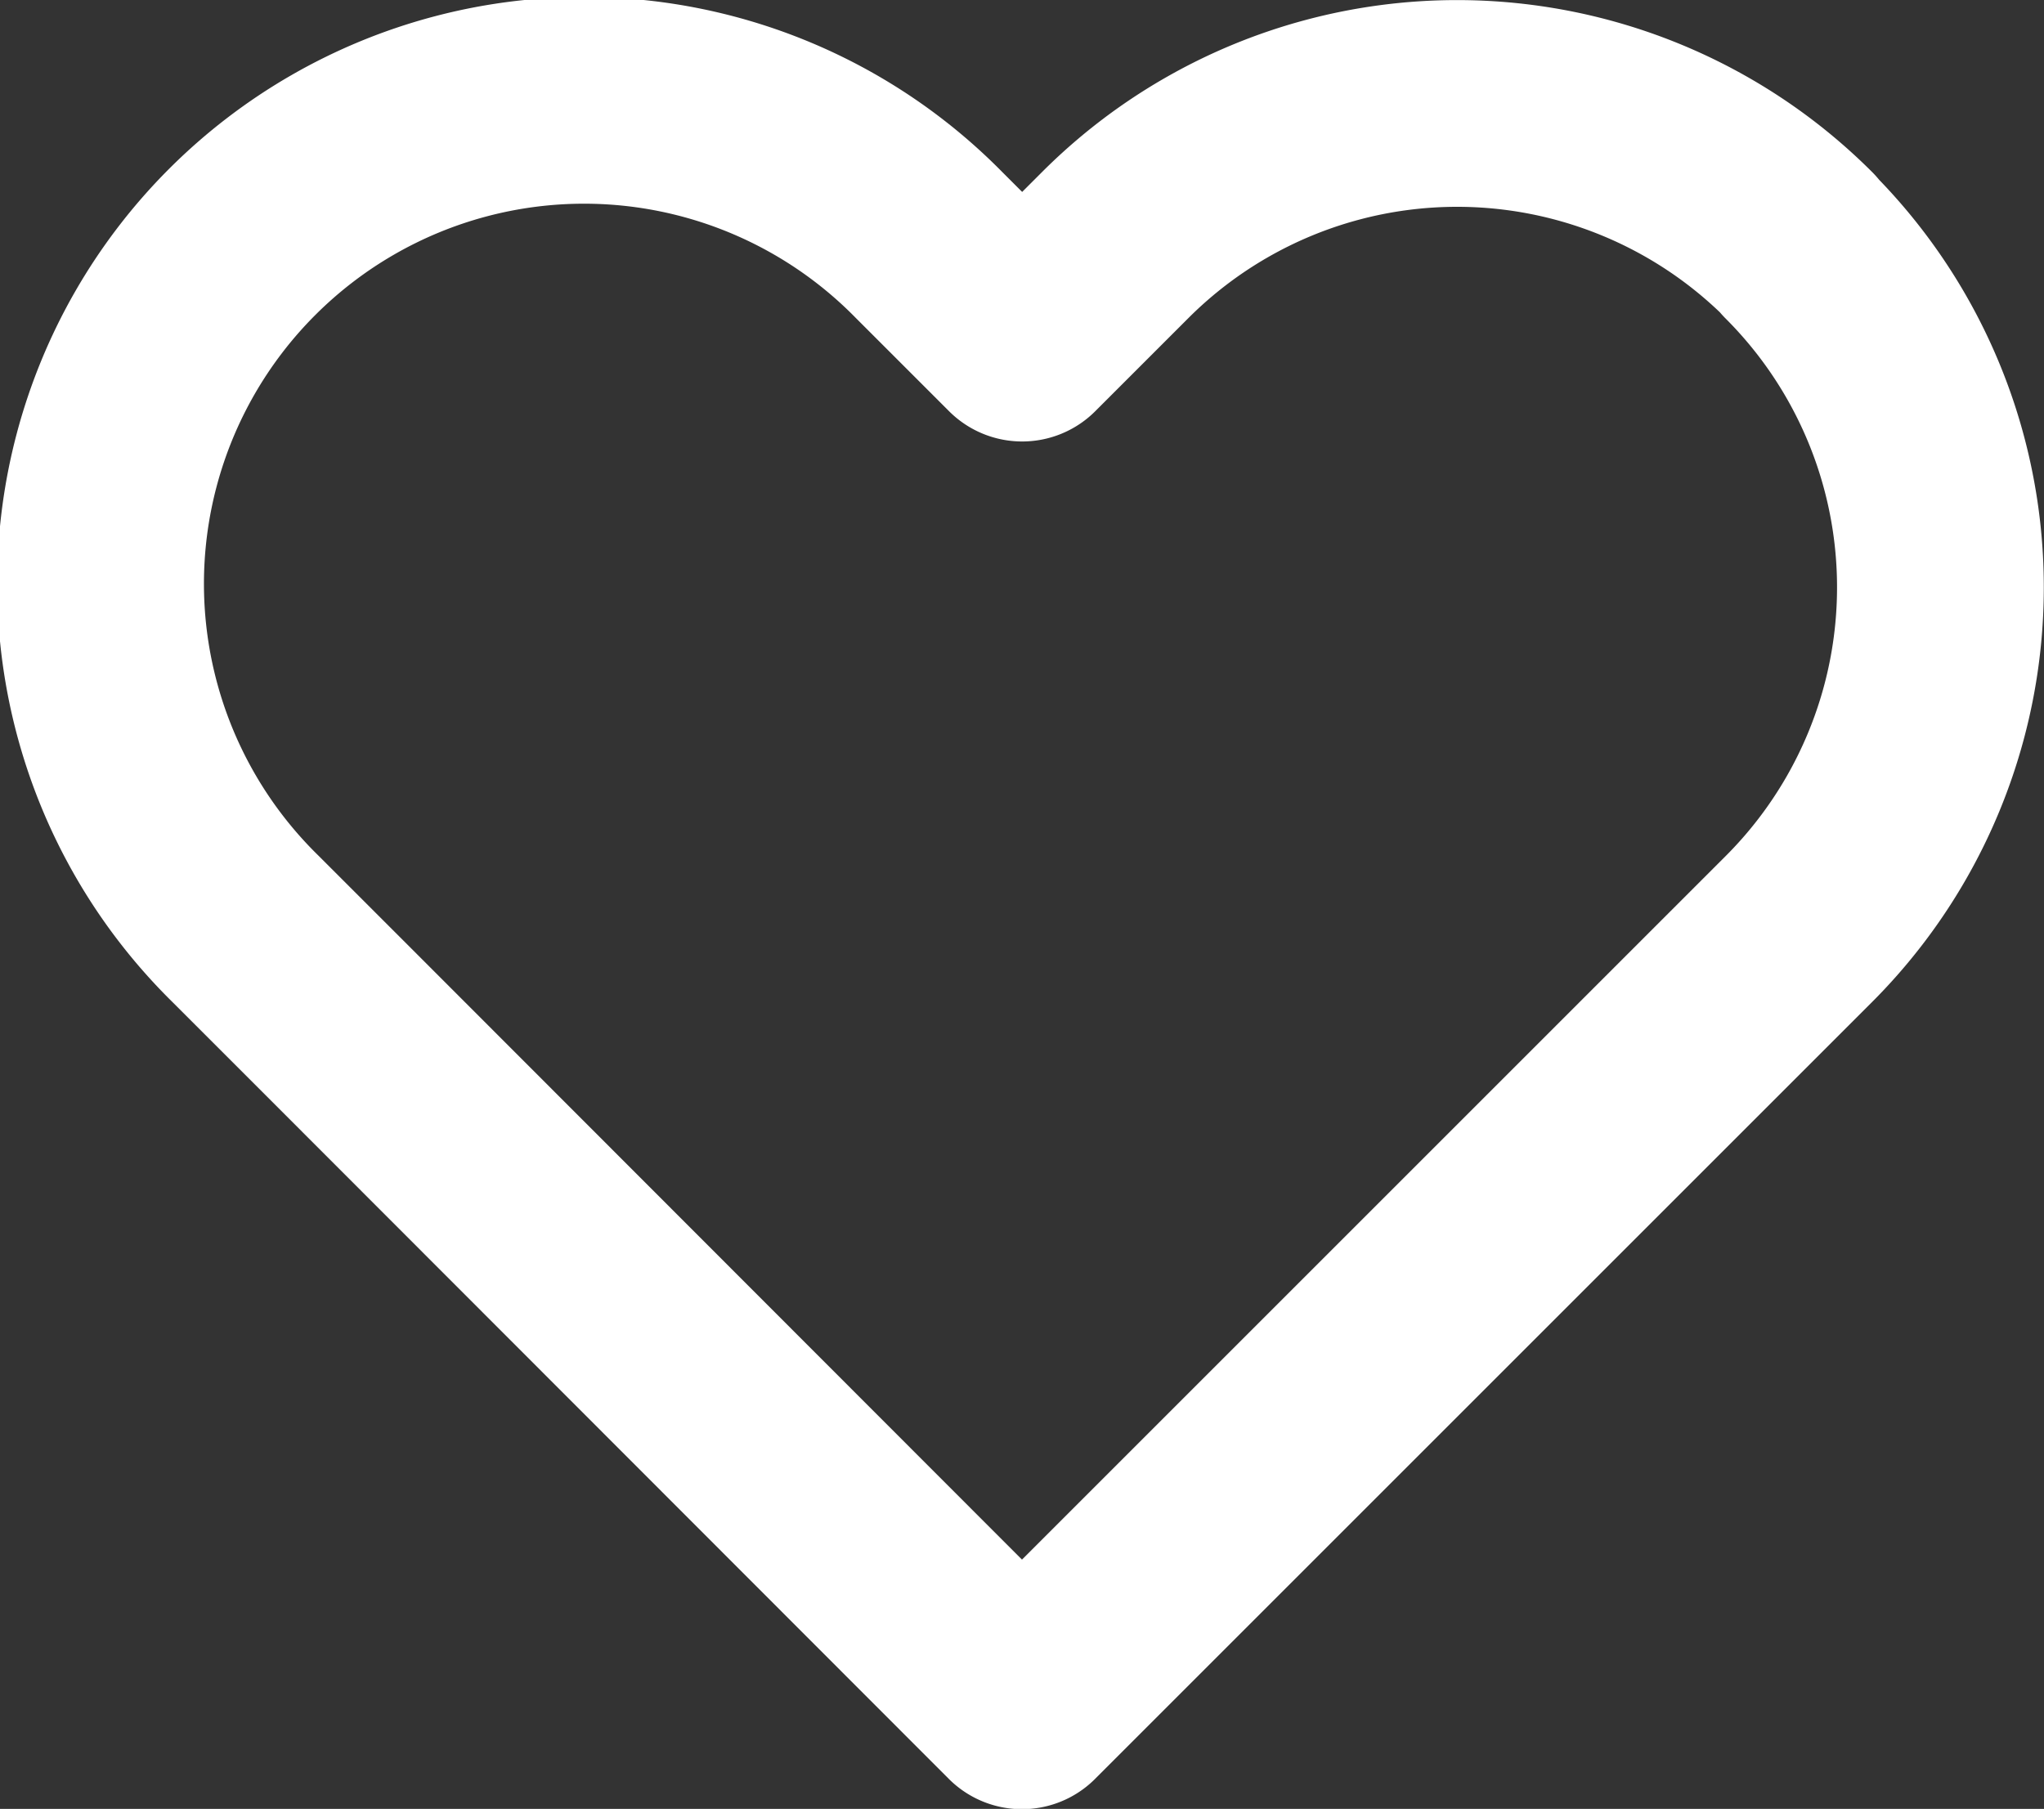<?xml version="1.0" encoding="UTF-8"?>
<svg xmlns="http://www.w3.org/2000/svg" width="19.771" height="17.5" viewBox="0 0 19.771 17.5">
  <rect x="0" y="0" width="19.771" height="17.5" fill="#333333" stroke="none"/>
  <path id="heart" d="M18.724,5.868a4.676,4.676,0,0,0-6.614,0l-.9.9-.9-.9a4.677,4.677,0,1,0-6.614,6.614l.9.9L11.208,20l6.614-6.614.9-.9a4.676,4.676,0,0,0,0-6.614Z" transform="translate(-1.323 -3.497)" fill="none" stroke="#fff" stroke-linecap="round" stroke-linejoin="round" stroke-width="2"></path>
</svg>
